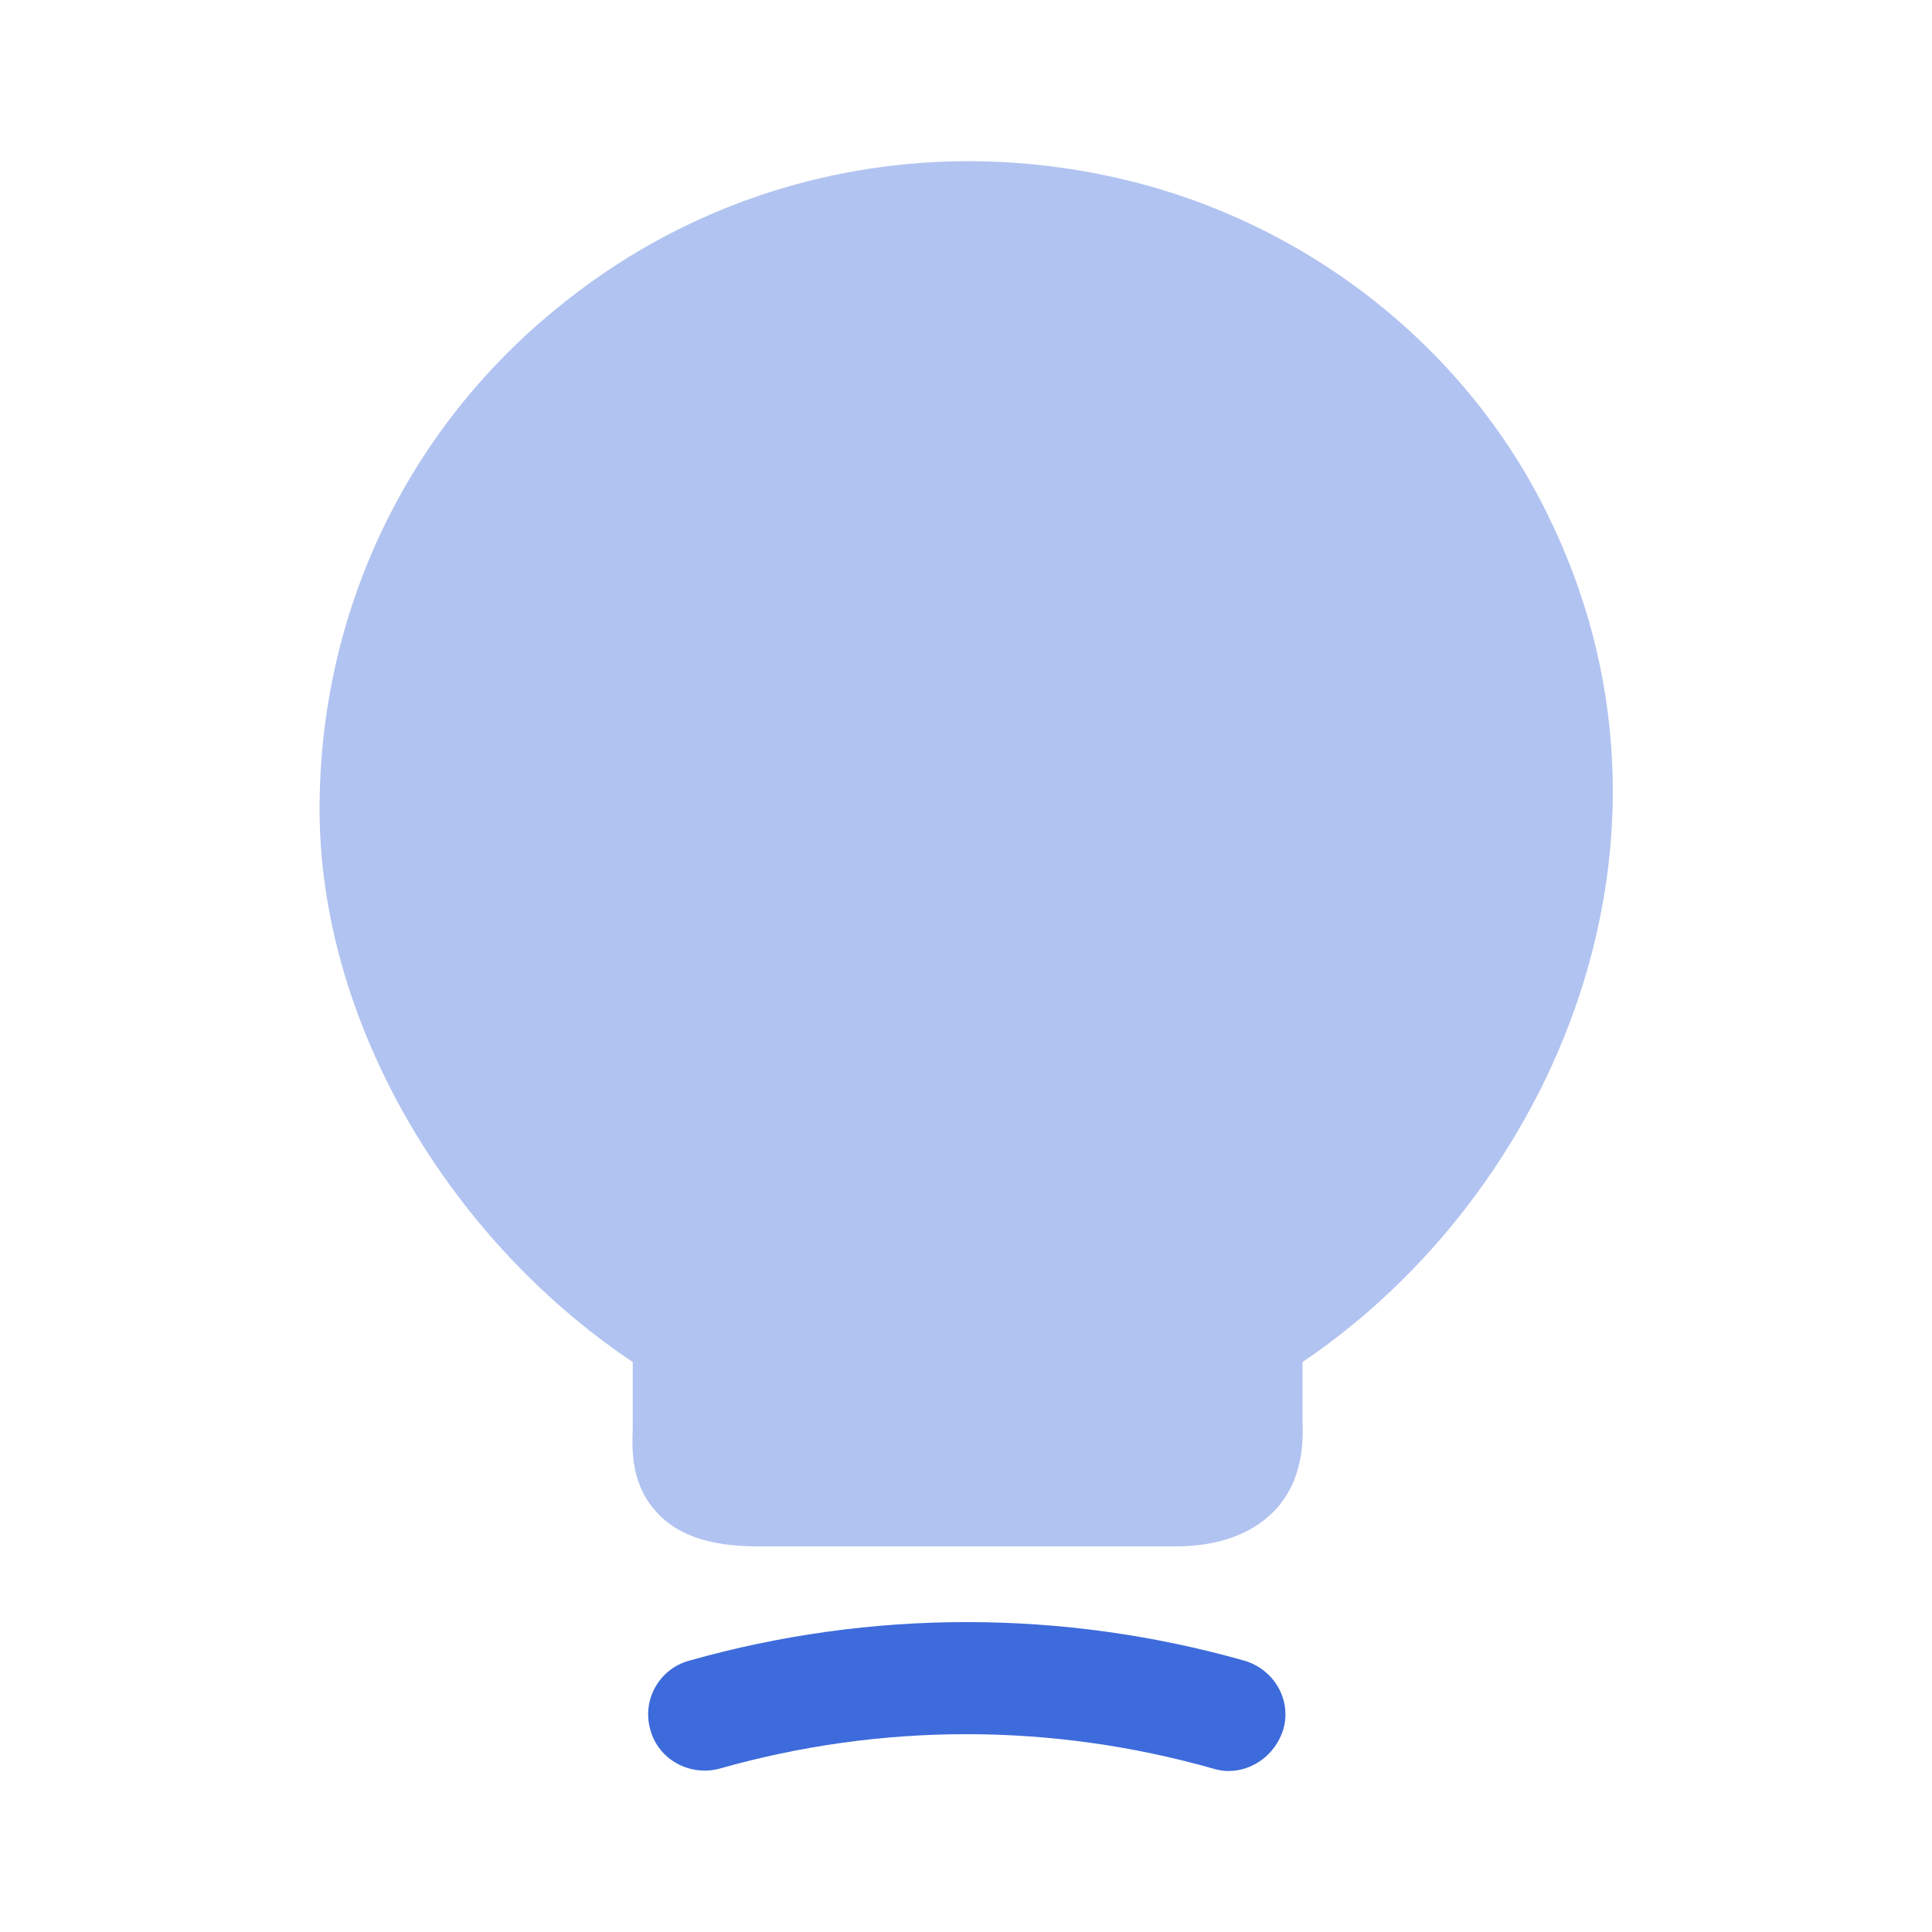 <svg width="64" height="64" viewBox="0 0 64 64" fill="none" xmlns="http://www.w3.org/2000/svg">
<path opacity="0.4" d="M51.226 16.96C48.453 11.36 43.093 7.227 36.88 5.867C30.373 4.427 23.706 5.973 18.613 10.08C13.493 14.16 10.586 20.267 10.586 26.8C10.586 33.707 14.72 40.933 20.96 45.12V47.333C20.933 48.08 20.906 49.227 21.813 50.16C22.746 51.12 24.133 51.227 25.226 51.227H38.906C40.346 51.227 41.44 50.827 42.186 50.08C43.2 49.04 43.173 47.707 43.146 46.987V45.12C51.413 39.547 56.613 27.787 51.226 16.96Z" fill="#3E6BDB"/>
<path d="M40.693 58.667C40.533 58.667 40.346 58.64 40.186 58.587C34.826 57.067 29.2 57.067 23.84 58.587C22.853 58.853 21.813 58.293 21.546 57.307C21.253 56.32 21.84 55.28 22.826 55.013C28.853 53.307 35.2 53.307 41.226 55.013C42.213 55.307 42.8 56.32 42.506 57.307C42.24 58.133 41.493 58.667 40.693 58.667Z" fill="#3E6BDB"/>
</svg>
